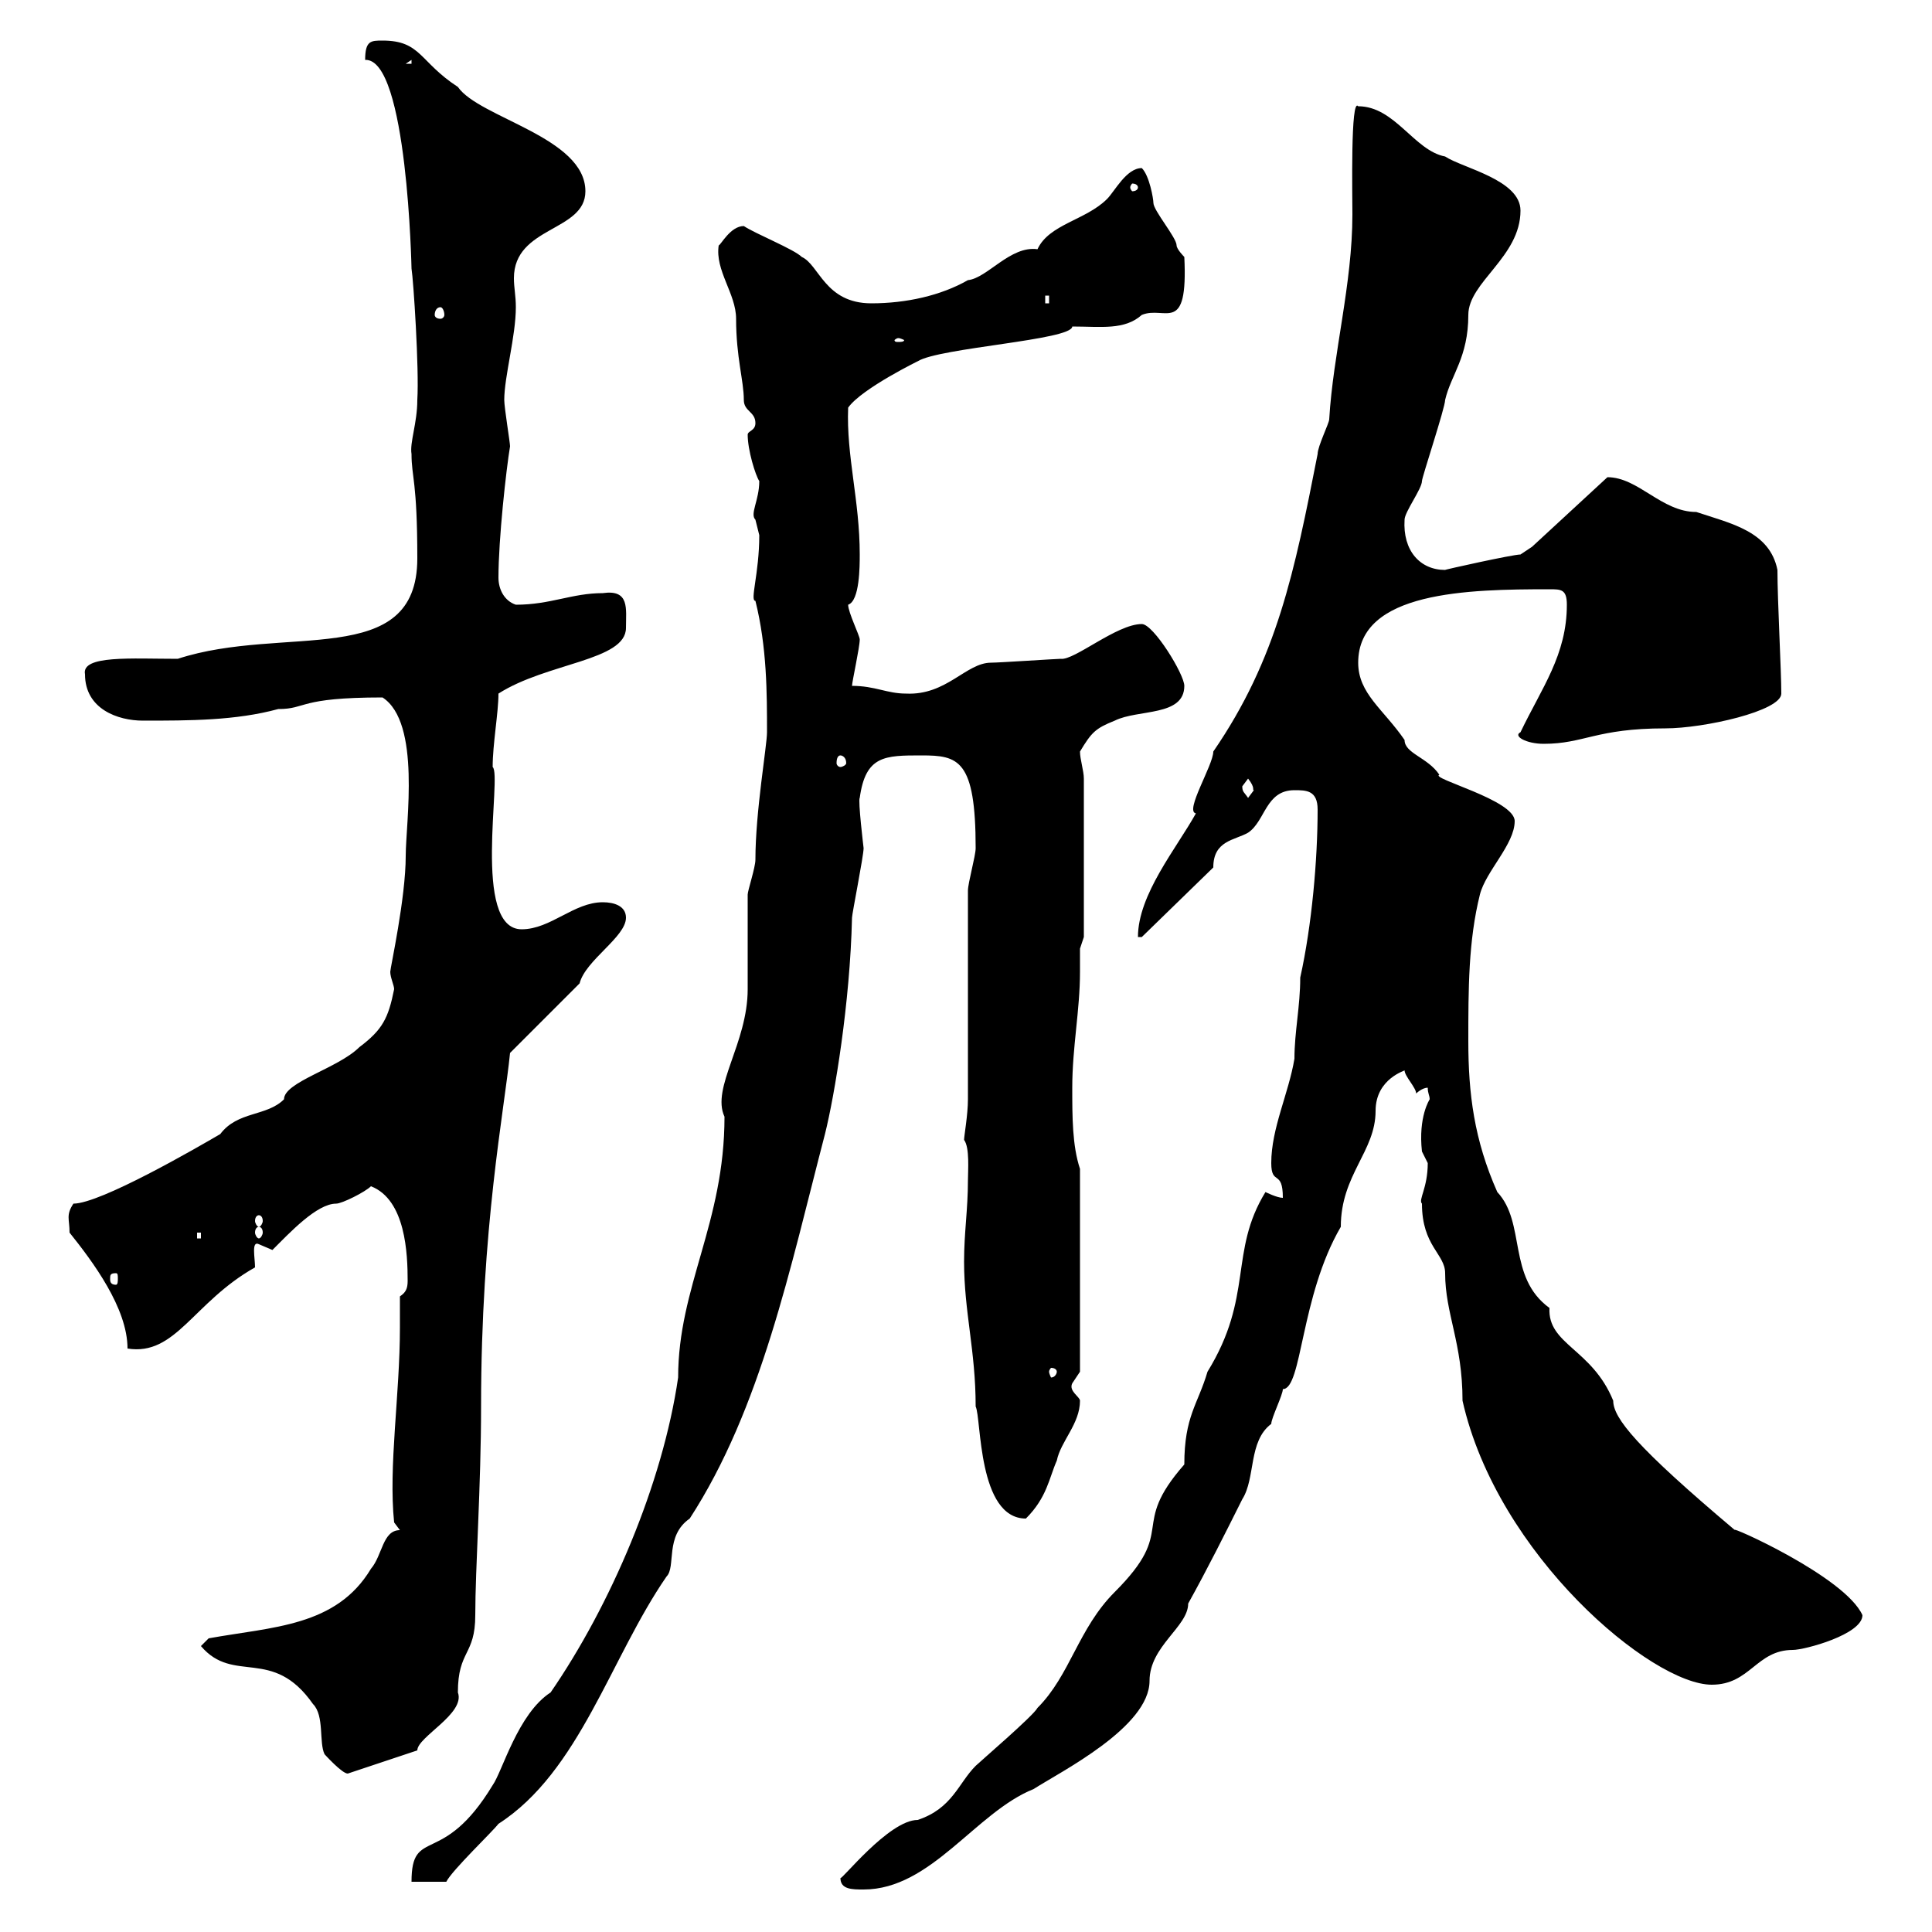 <svg xmlns="http://www.w3.org/2000/svg" xmlns:xlink="http://www.w3.org/1999/xlink" width="300" height="300"><path d="M130.50 291.60C130.50 293.40 132.30 293.40 134.10 293.40C144.60 293.40 151.50 281.40 160.50 277.80C164.70 275.10 178.50 268.20 178.50 261C178.50 255.60 184.50 252.60 184.50 249C187.50 243.60 190.20 238.20 192.90 232.80C195 229.50 193.80 223.80 197.40 221.10C197.40 220.20 199.20 216.60 199.20 215.70C202.20 215.70 201.90 201.30 208.20 190.50C208.20 182.40 213.60 178.80 213.60 172.50C213.60 167.40 218.40 166.20 218.10 166.20C218.10 167.10 219.90 168.90 219.90 169.80C219.90 169.80 220.80 168.90 221.70 168.90C221.70 169.80 222 170.10 222 170.70C222 170.70 220.20 173.40 220.80 178.80C220.80 178.80 221.70 180.60 221.70 180.60C221.70 184.50 220.20 186.30 220.80 186.90C220.80 193.50 224.40 194.70 224.40 197.70C224.40 204 227.10 208.50 227.10 217.50C232.50 241.50 256.50 261.60 265.80 261.60C271.80 261.60 272.70 256.20 278.40 256.20C280.20 256.20 289.20 253.80 289.20 250.80C286.50 244.80 268.20 236.70 269.40 237.60C254.10 224.70 250.50 220.20 250.50 217.50C247.20 209.40 240.30 208.80 240.60 203.10C234 198.30 237 189.90 232.50 185.10C228.90 177 228 169.80 228 161.70C228 153.60 228 146.10 229.80 138.90C230.70 135.30 235.20 131.10 235.20 127.50C235.20 124.20 222 120.90 223.50 120.30C221.70 117.60 218.10 117 218.10 114.90C214.80 110.10 210.90 107.70 210.90 102.90C210.90 91.80 228 91.50 240.60 91.50C242.40 91.50 243.30 91.50 243.30 93.90C243.30 101.70 239.40 106.80 236.10 113.70C234.90 114.30 237 115.50 239.70 115.50C246 115.50 247.80 113.10 258.60 113.10C264.60 113.10 276.60 110.40 276.60 107.70C276.60 104.10 276 93.30 276 88.50C274.80 82.50 268.80 81.30 263.40 79.50C258 79.50 254.40 74.10 249.60 74.10L237.90 84.90C237.90 84.90 236.10 86.10 236.10 86.10C234.90 86.10 224.10 88.50 224.40 88.50C220.50 88.50 217.80 85.50 218.10 80.70C218.10 79.50 220.80 75.90 220.80 74.70C220.80 74.10 224.40 63.30 224.40 62.10C225.30 58.20 228 55.50 228 48.90C228 43.80 236.10 39.90 236.10 32.70C236.10 27.90 227.10 26.10 224.40 24.30C219.60 23.40 216.60 16.50 210.90 16.50C209.70 15 210 30.30 210 33.30C210 44.10 207 54.90 206.40 65.10C206.40 65.70 204.60 69.30 204.60 70.50C201 88.80 198.30 102.30 188.40 116.70C188.40 118.80 183.90 126 185.70 126.30C182.70 131.70 176.70 138.90 176.70 145.50L177.30 145.50L188.40 134.70C188.40 130.50 191.70 130.50 193.80 129.30C196.50 127.50 196.50 122.70 201 122.70C202.80 122.70 204.60 122.70 204.60 125.70C204.60 133.50 203.70 143.70 201.90 151.80C201.90 156.30 201 160.20 201 164.40C200.10 169.80 197.40 175.20 197.40 180.60C197.40 184.20 199.20 181.50 199.20 186C198.30 186 196.50 185.10 196.50 185.10C190.80 194.40 194.70 201.30 187.50 213C186 218.10 183.90 219.90 183.90 227.40C175.20 237.30 183 237.30 173.10 247.20C167.40 252.90 166.20 260.10 161.10 265.20C160.50 266.40 152.10 273.60 151.50 274.20C148.80 276.90 147.90 280.80 142.50 282.60C138 282.60 130.50 292.20 130.50 291.60ZM119.10 113.70C119.10 115.80 117.30 126 117.30 133.50C117.30 134.70 116.10 138.30 116.10 138.90C116.10 140.70 116.10 151.80 116.10 153.60C116.10 162 110.40 168.90 112.50 173.40C112.50 189.90 105.30 199.80 105.30 213.90C102.90 230.40 94.80 249.30 85.50 262.80C80.40 266.10 78 275.10 76.50 277.20C68.70 290.10 63.90 283.50 63.90 292.20L69.30 292.20C70.20 290.40 76.50 284.40 77.40 283.20C90 275.10 94.80 257.40 103.50 244.80C105 243.30 103.20 238.50 107.10 235.80C118.20 218.70 122.70 196.80 128.10 176.10C129.60 170.10 132 155.70 132.30 142.50C132.30 141.90 134.10 132.90 134.10 131.70C134.10 131.70 133.20 124.20 133.50 123.90C134.40 117.30 137.40 117.30 143.10 117.30C148.80 117.30 151.50 117.90 151.50 131.70C151.50 132.90 150.30 137.10 150.30 138.30L150.30 170.70C150.30 173.10 149.70 176.40 149.70 177C150.60 178.20 150.30 181.80 150.30 183.30C150.30 187.80 149.70 191.40 149.70 195.90C149.70 203.70 151.50 209.70 151.50 218.40C152.40 220.20 151.80 235.80 159.30 235.80C162.60 232.50 162.90 229.50 164.10 226.80C164.70 223.80 167.70 221.10 167.70 217.50C167.70 216.90 165.90 216 166.50 214.80C166.50 214.80 167.70 213 167.70 213L167.70 181.50C166.50 177.90 166.50 173.40 166.50 168.90C166.50 162.60 167.70 156.90 167.70 150.90C167.70 149.70 167.70 148.20 167.70 147.30L168.30 145.50L168.30 120.90C168.30 119.70 167.70 117.90 167.70 116.70C169.50 113.70 170.10 113.10 173.10 111.90C176.70 110.10 183.90 111.30 183.90 106.50C183.90 104.70 179.10 96.90 177.30 96.90C173.40 96.90 166.80 102.60 164.70 102.30C164.10 102.30 155.10 102.90 153.90 102.90C150 102.90 147 108 140.70 107.70C137.70 107.70 135.90 106.50 132.30 106.50C132.30 105.90 133.50 100.50 133.50 99.30C133.50 98.70 131.70 95.10 131.70 93.90C133.50 93.30 133.50 87.90 133.50 86.10C133.50 77.70 131.40 70.80 131.70 63.30C133.80 60.30 143.10 55.80 142.50 56.10C145.80 54 166.50 52.80 166.50 50.70C171 50.70 174.60 51.30 177.30 48.90C180.90 47.40 184.50 52.20 183.90 39.90C183.90 39.90 182.70 38.70 182.70 38.10C182.70 36.90 179.10 32.70 179.10 31.50C179.10 30.90 178.50 27.30 177.30 26.10C174.90 26.10 173.10 29.70 171.90 30.90C168.60 34.20 162.90 34.80 161.10 38.70C156.90 38.10 153.30 43.20 150.30 43.50C146.10 45.90 140.70 47.10 135.30 47.10C128.10 47.10 127.20 41.10 124.50 39.90C123.30 38.70 117.30 36.30 115.50 35.10C113.40 35.10 111.90 38.10 111.60 38.10C111 42 114.30 45.60 114.30 49.50C114.30 55.50 115.50 59.10 115.50 62.10C115.50 63.90 117.30 63.90 117.30 65.70C117.30 66.90 116.10 66.90 116.10 67.50C116.10 69.90 117.30 73.80 117.90 74.70C117.90 77.70 116.40 79.80 117.30 80.70C117.30 80.70 117.90 83.10 117.90 83.10C117.90 89.10 116.40 93.30 117.30 93.30C119.10 100.50 119.10 107.70 119.10 113.70ZM31.20 255.60C36.30 261.60 42.30 255.60 48.60 264.60C50.40 266.40 49.50 270.60 50.40 272.40C50.40 272.40 53.10 275.40 54 275.40L64.80 271.80C64.80 269.70 72.30 266.10 71.10 262.80C71.10 256.20 73.80 257.10 73.80 250.80C73.80 243.60 74.70 230.70 74.70 218.40C74.70 190.50 78.30 172.50 79.20 163.50L90 152.70C90.90 149.10 97.20 145.50 97.20 142.50C97.20 140.70 95.40 140.10 93.60 140.10C89.10 140.10 85.50 144.30 81 144.30C73.20 144.30 78 120.30 76.50 119.10C76.50 115.50 77.40 110.70 77.40 107.70C84.90 102.90 97.20 102.60 97.20 97.50C97.20 94.50 97.80 91.50 93.60 92.10C88.80 92.10 85.50 93.90 80.10 93.90C78.30 93.30 77.40 91.50 77.40 89.70C77.40 83.70 78.60 72.90 79.20 69.30C79.20 68.70 78.30 63.30 78.30 62.10C78.30 58.50 80.10 52.20 80.10 47.70C80.10 45.90 79.80 44.70 79.80 43.20C79.80 35.10 90.90 36 90.90 29.70C90.90 21.30 74.40 18.30 71.10 13.50C65.10 9.60 65.40 6.30 59.40 6.30C57.60 6.30 56.70 6.30 56.70 9.30C63.30 9 63.90 42 63.90 41.70C64.20 43.50 65.10 57.30 64.80 62.10C64.80 65.70 63.60 68.70 63.90 70.50C63.90 74.10 64.80 74.70 64.80 86.70C64.80 104.10 44.10 96.90 27.60 102.30C20.40 102.30 12.60 101.70 13.20 104.70C13.20 110.10 18.30 111.90 22.20 111.90C29.40 111.90 36.60 111.90 43.20 110.10C47.70 110.10 46.20 108.30 59.40 108.30C65.40 112.20 63 127.80 63 132.90C63 139.50 60.60 150.30 60.60 150.90C60.60 151.80 61.20 153 61.20 153.60C60.30 158.10 59.40 159.90 55.80 162.60C52.50 165.90 44.10 168 44.10 170.70C41.40 173.40 36.90 172.50 34.20 176.10C30.60 178.20 15.60 186.90 11.40 186.90C10.20 188.70 10.80 189.30 10.80 191.40C14.40 195.90 19.80 203.10 19.80 209.40C27.30 210.60 30 202.20 39.60 196.80C39.60 195.30 39 192.60 40.20 193.20C40.20 193.20 42.30 194.10 42.30 194.10C45 191.40 49.20 186.90 52.20 186.90C53.10 186.90 56.70 185.10 57.60 184.20C63 186.30 63.30 194.70 63.30 198.90C63.30 200.10 63 200.70 62.10 201.30C62.10 203.10 62.10 204.30 62.10 206.10C62.10 216.60 60.30 227.70 61.20 236.40L62.10 237.60C59.40 237.60 59.40 241.50 57.60 243.60C52.20 252.60 42.30 252.60 32.40 254.40ZM164.10 213C164.10 213.30 163.80 213.90 163.20 213.90C163.20 213.90 162.90 213.30 162.90 213C162.90 212.70 163.20 212.40 163.20 212.40C163.80 212.40 164.10 212.70 164.10 213ZM18 197.70C18.30 197.70 18.30 198 18.30 198.60C18.30 198.90 18.30 199.50 18 199.50C17.10 199.50 17.10 198.90 17.10 198.60C17.10 198 17.10 197.70 18 197.70ZM30.60 191.40L31.20 191.40L31.20 192.30L30.60 192.30ZM40.20 190.50C40.50 190.50 40.80 190.80 40.80 191.40C40.80 191.70 40.50 192.30 40.20 192.30C39.90 192.30 39.60 191.70 39.60 191.40C39.60 190.80 39.90 190.50 40.20 190.50ZM40.20 188.70C40.50 188.70 40.80 189 40.80 189.60C40.80 189.90 40.50 190.50 40.20 190.50C39.90 190.50 39.60 189.90 39.60 189.60C39.60 189 39.90 188.70 40.20 188.70ZM192.90 122.10C192.90 122.10 193.80 120.90 193.80 120.90C195 122.40 194.40 122.70 194.70 122.70C194.70 122.70 193.80 123.90 193.80 123.90C193.20 123 192.90 123 192.90 122.10ZM130.50 117.30C130.80 117.30 131.40 117.60 131.40 118.50C131.40 118.80 130.80 119.10 130.50 119.10C130.20 119.10 129.90 118.80 129.90 118.50C129.90 117.60 130.20 117.30 130.50 117.30ZM139.50 52.50C139.80 52.50 140.40 52.80 140.40 52.80C140.40 53.10 139.80 53.10 139.50 53.10C139.20 53.10 138.90 53.10 138.90 52.80C138.90 52.80 139.20 52.50 139.50 52.50ZM68.40 47.70C68.70 47.70 69 48.30 69 48.90C69 49.20 68.70 49.50 68.40 49.50C67.80 49.50 67.50 49.20 67.50 48.90C67.50 48.30 67.80 47.70 68.40 47.70ZM162.30 45.90L162.90 45.90L162.90 47.10L162.30 47.10ZM176.70 29.10C176.70 29.40 176.40 29.70 175.80 29.70C175.80 29.70 175.50 29.40 175.50 29.10C175.50 28.80 175.80 28.50 175.80 28.50C176.40 28.50 176.70 28.80 176.70 29.10ZM63.90 9.30L63.90 9.90L63 9.90Z"/></svg>